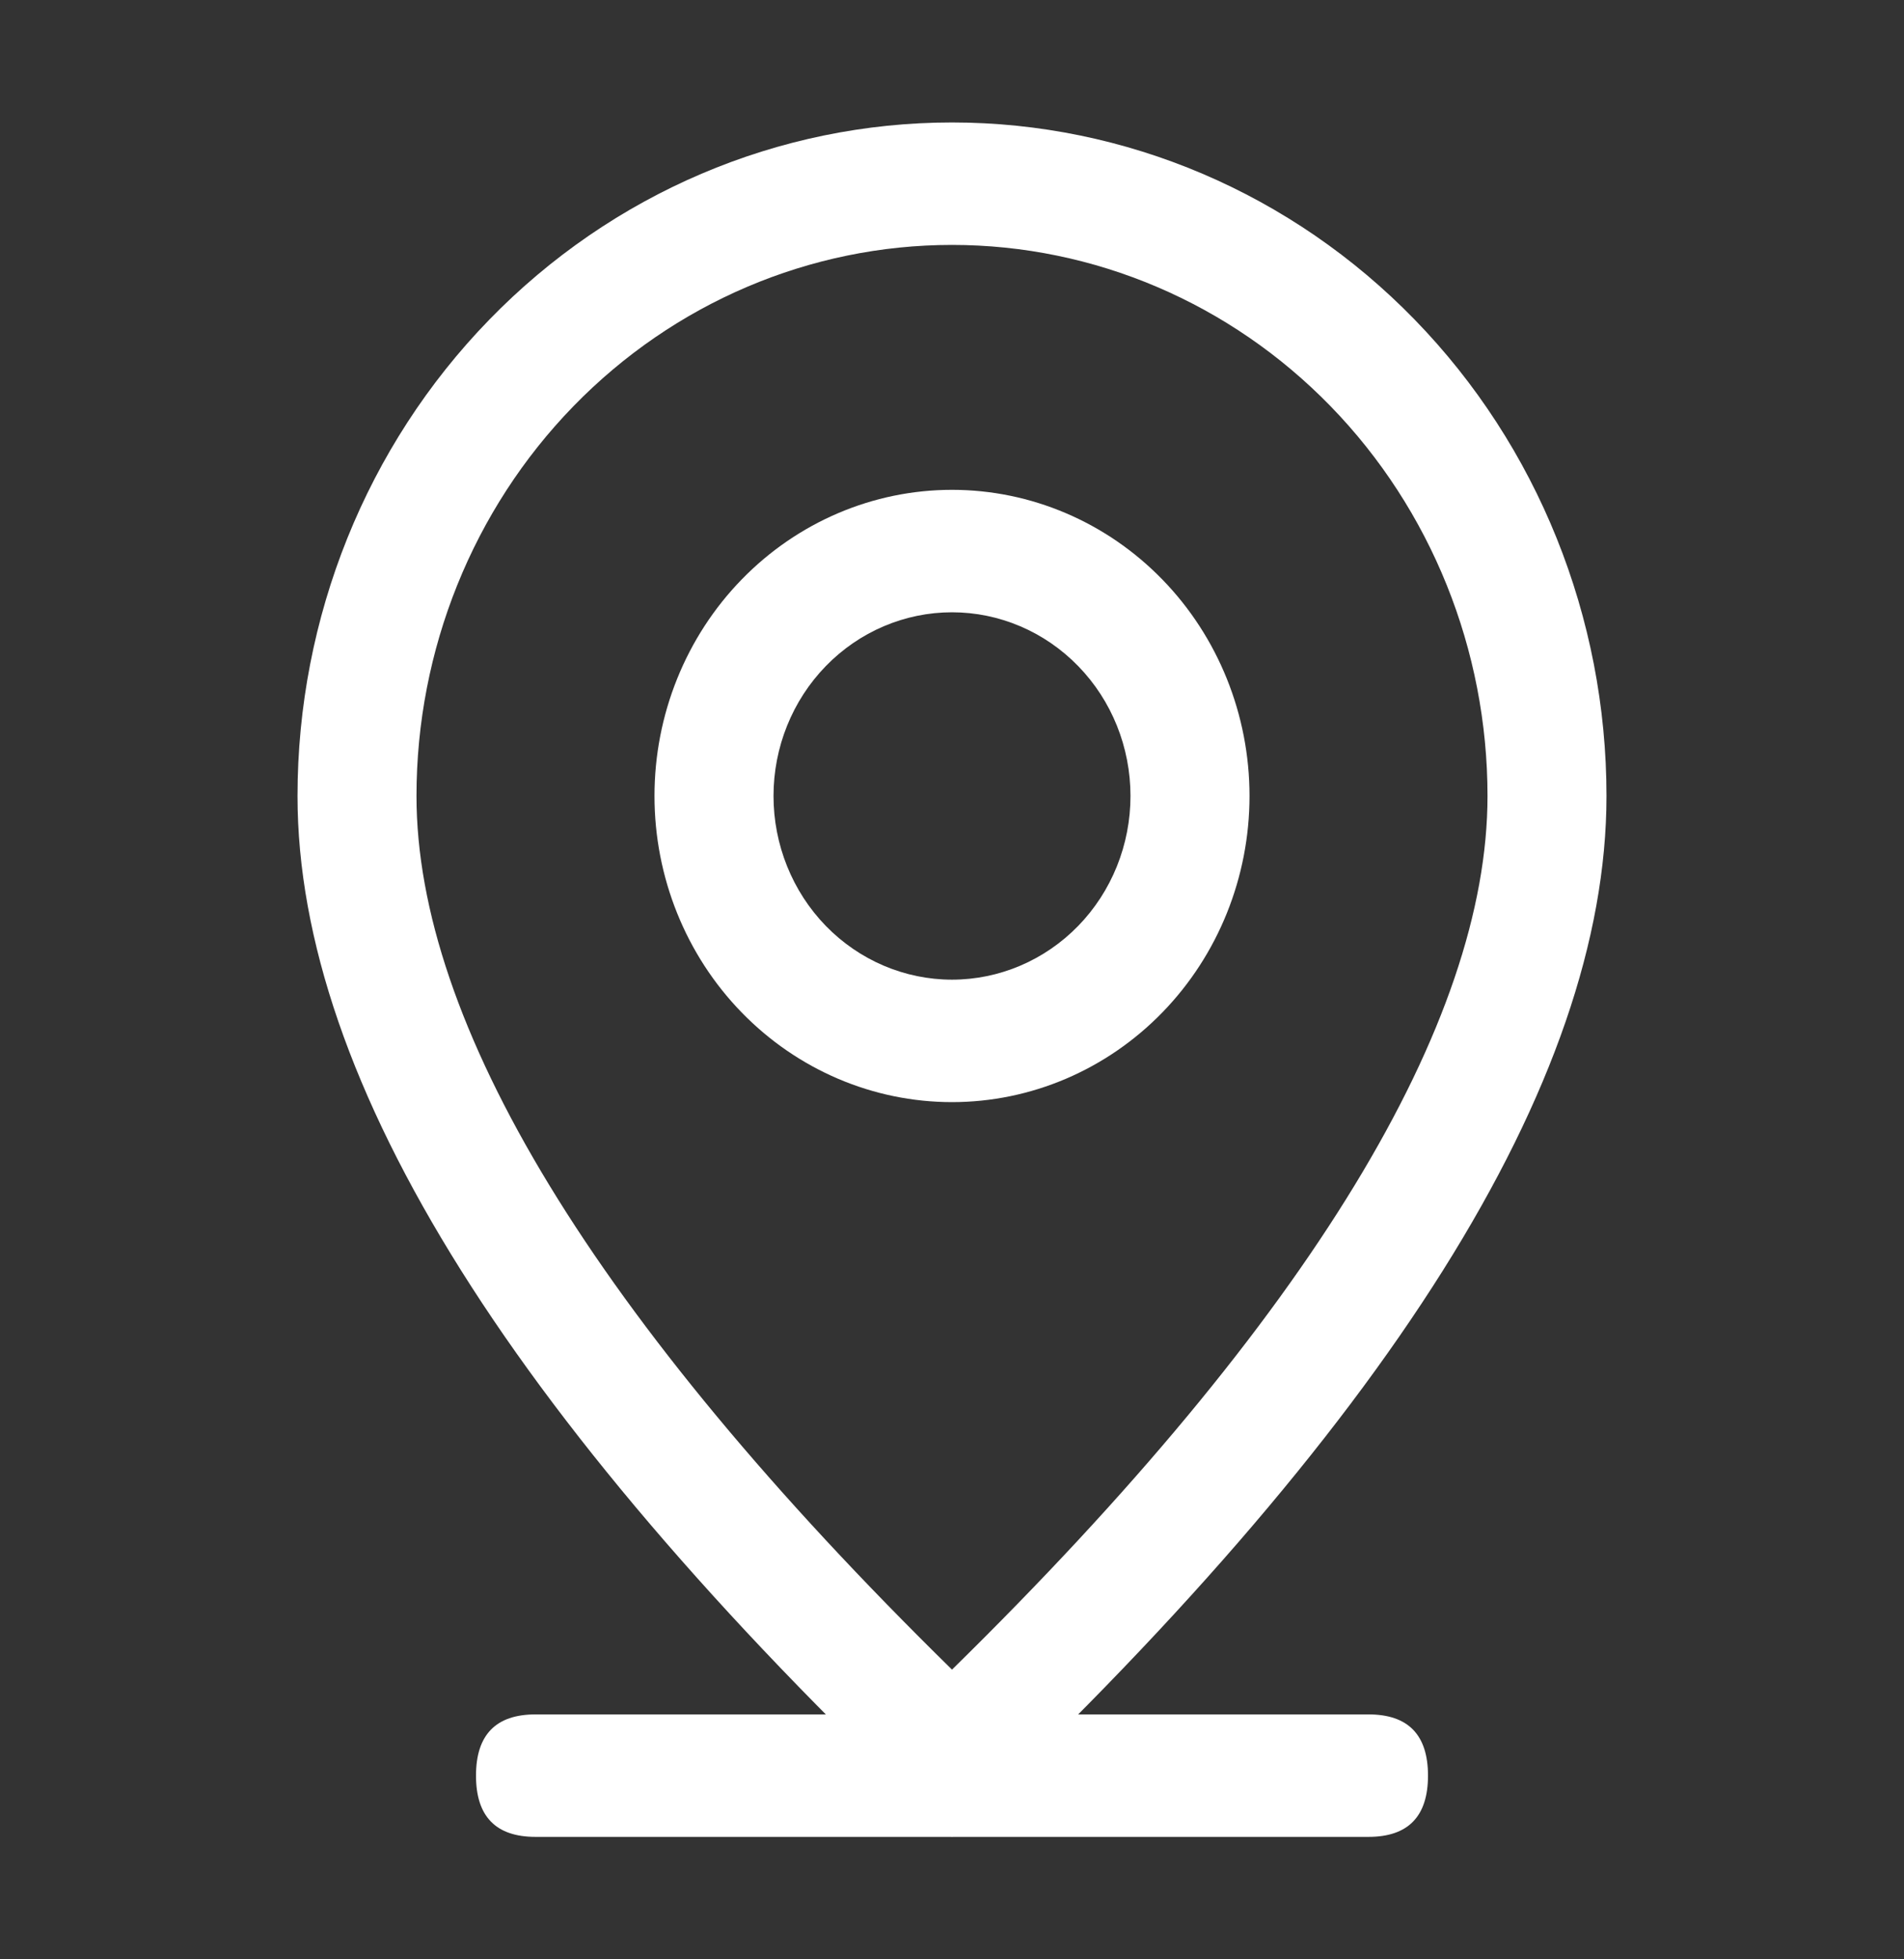 <svg width="35" height="36" viewBox="0 0 35 36" fill="none" xmlns="http://www.w3.org/2000/svg">
<rect x="0" y="0" width="35" height="36" fill="#333333" stroke="none"/>
<path d="M9.844 31.5H25.156C25.885 31.5 26.25 31.875 26.25 32.625C26.25 33.375 25.885 33.75 25.156 33.75H9.844C9.115 33.75 8.75 33.375 8.75 32.625C8.75 31.875 9.115 31.5 9.844 31.5Z" fill="white"/>
<path d="M27.344 14.625C27.344 11.94 26.307 9.364 24.461 7.466C22.614 5.567 20.111 4.5 17.5 4.5C14.889 4.5 12.386 5.567 10.539 7.466C8.693 9.364 7.656 11.94 7.656 14.625C7.656 18.779 10.887 24.192 17.5 30.677C24.113 24.192 27.344 18.779 27.344 14.625ZM17.5 33.75C9.478 26.251 5.469 19.874 5.469 14.625C5.469 11.343 6.736 8.195 8.993 5.875C11.249 3.554 14.309 2.25 17.5 2.25C20.691 2.25 23.751 3.554 26.007 5.875C28.264 8.195 29.531 11.343 29.531 14.625C29.531 19.874 25.522 26.251 17.5 33.75Z" fill="white"/>
<path d="M17.5 18C18.37 18 19.205 17.644 19.82 17.012C20.436 16.379 20.781 15.52 20.781 14.625C20.781 13.73 20.436 12.871 19.82 12.239C19.205 11.606 18.37 11.25 17.5 11.25C16.63 11.25 15.795 11.606 15.18 12.239C14.565 12.871 14.219 13.73 14.219 14.625C14.219 15.52 14.565 16.379 15.18 17.012C15.795 17.644 16.63 18 17.5 18ZM17.5 20.25C16.05 20.25 14.659 19.657 13.633 18.602C12.607 17.548 12.031 16.117 12.031 14.625C12.031 13.133 12.607 11.702 13.633 10.648C14.659 9.593 16.05 9 17.5 9C18.95 9 20.341 9.593 21.367 10.648C22.393 11.702 22.969 13.133 22.969 14.625C22.969 16.117 22.393 17.548 21.367 18.602C20.341 19.657 18.95 20.25 17.5 20.25Z" fill="white"/>
</svg>
